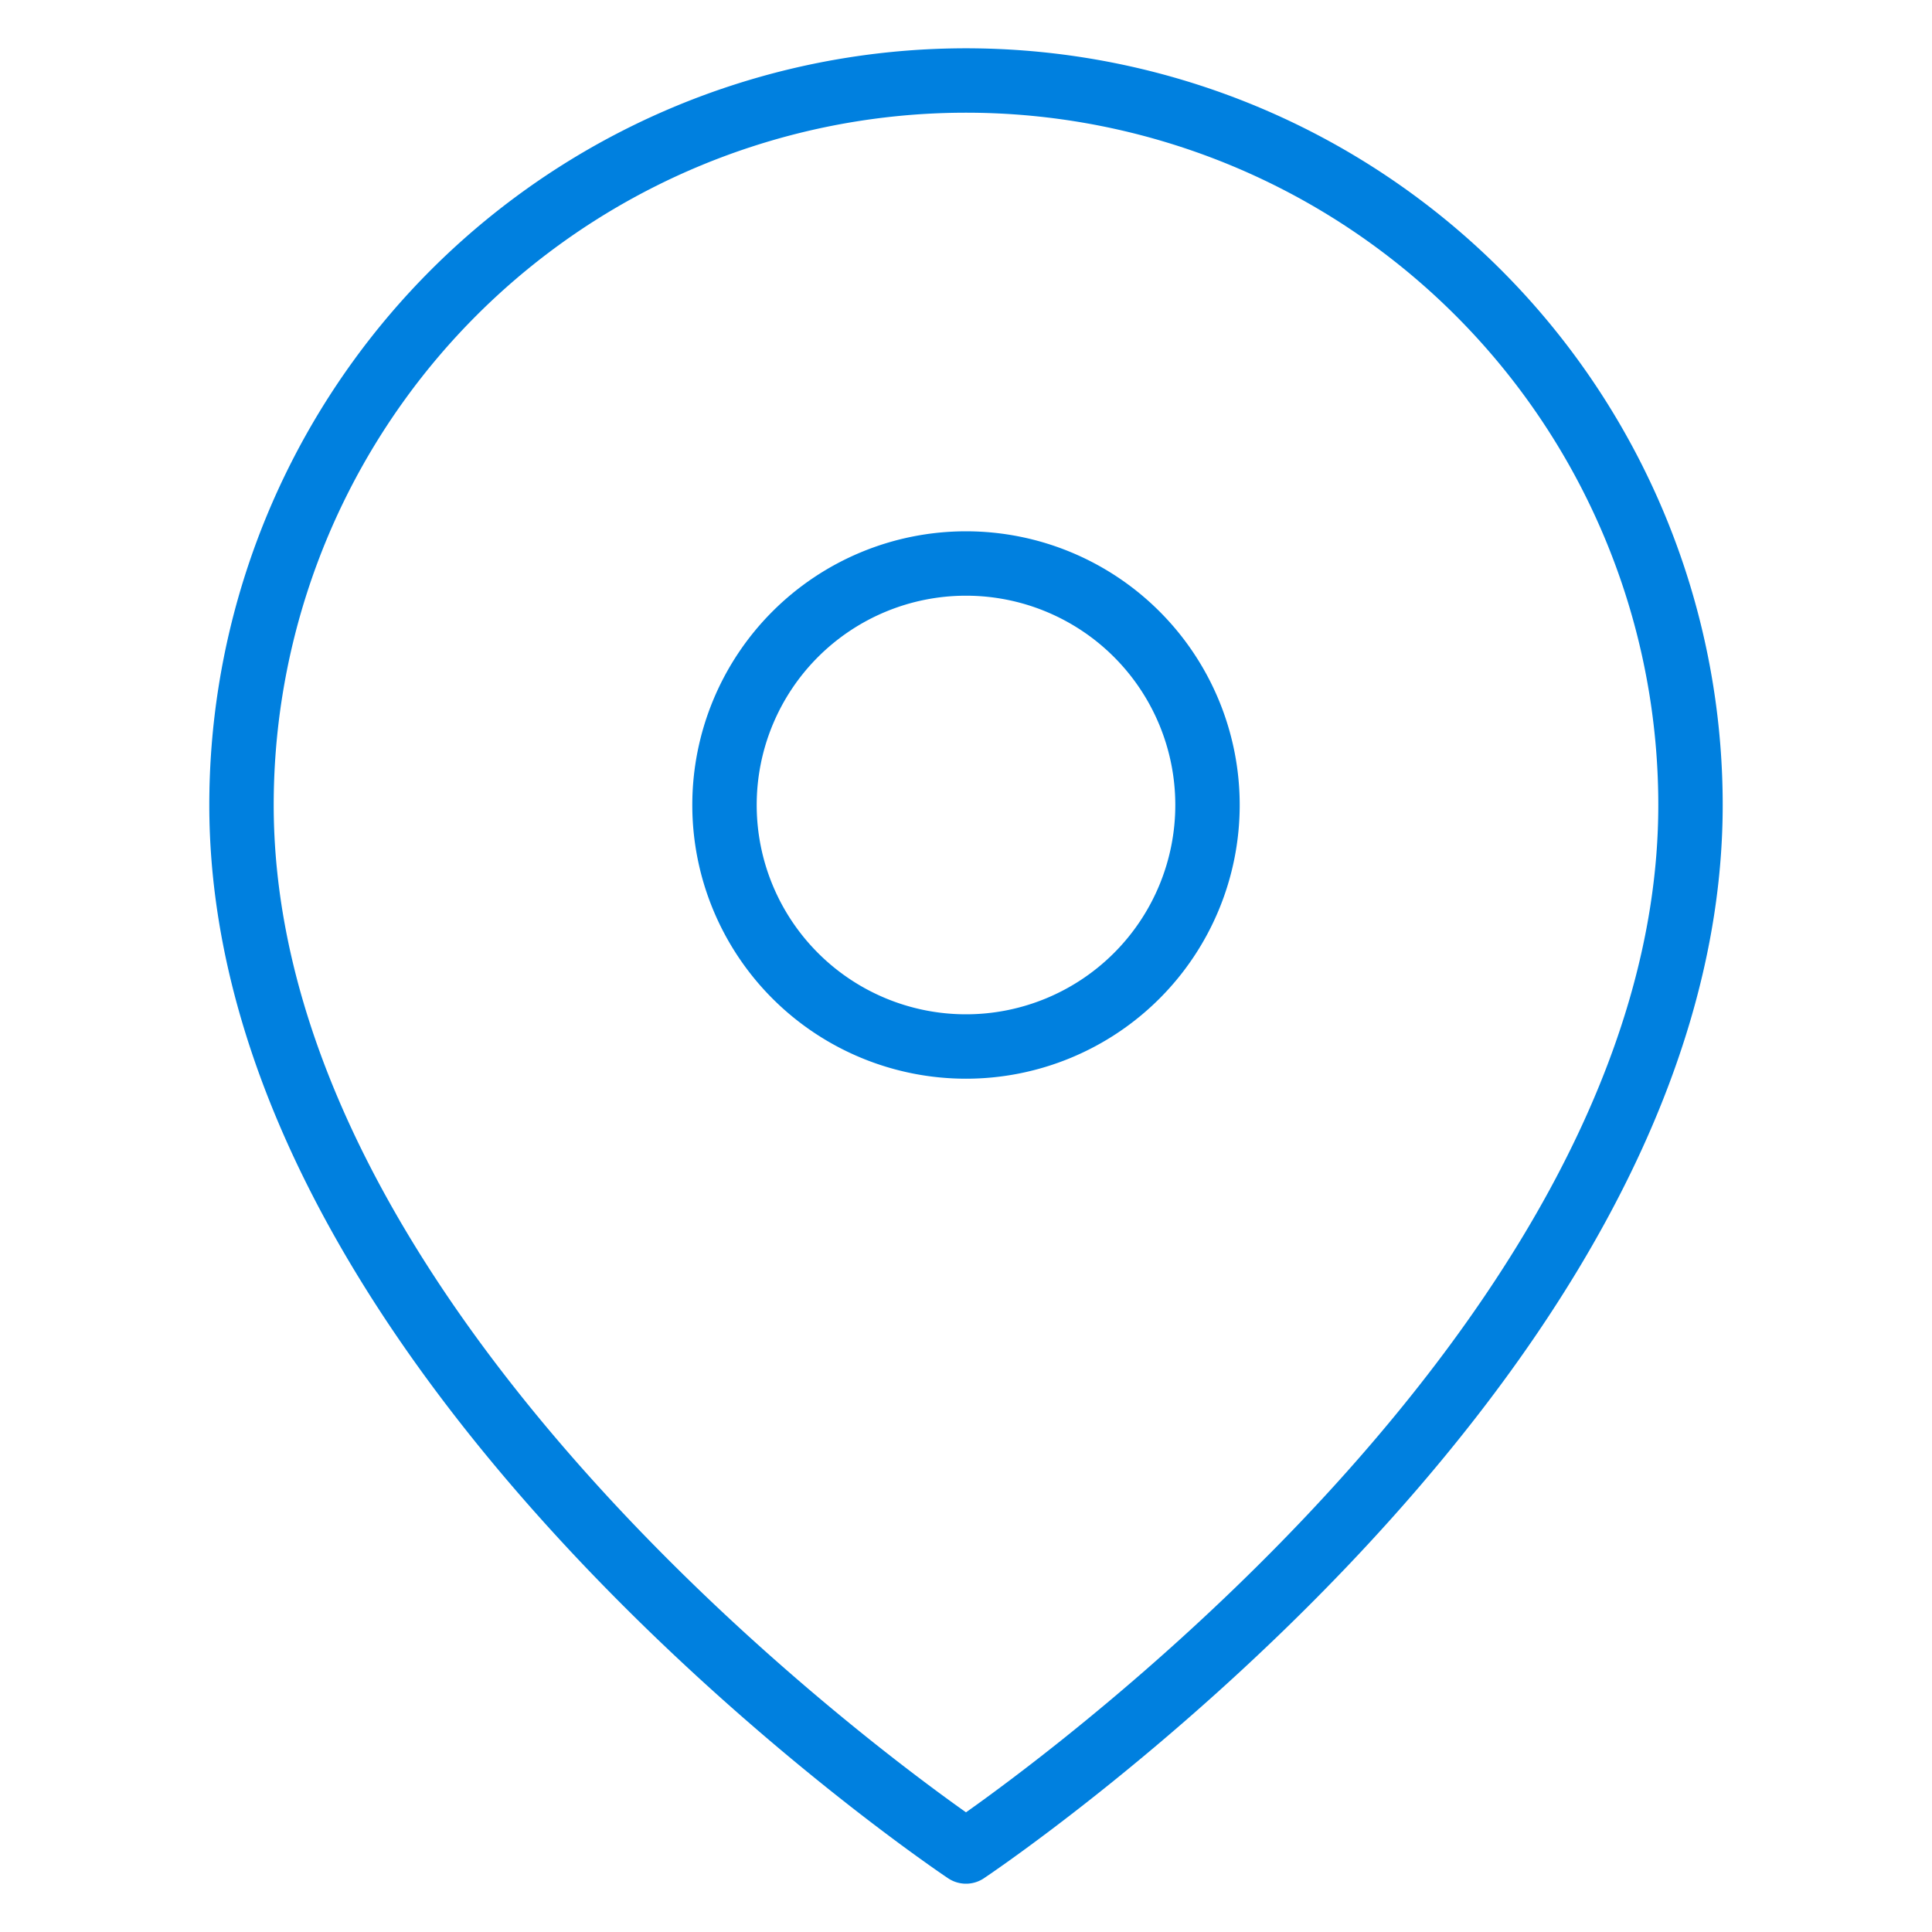 <svg width="60" height="60" fill="none" xmlns="http://www.w3.org/2000/svg"><path d="M52.5 25C52.5 42.5 30 57.5 30 57.5S7.5 42.5 7.5 25a22.5 22.5 0 0145 0z" stroke="#0080DF" stroke-width="2" stroke-linecap="round" stroke-linejoin="round"/><path d="M30 32.5a7.5 7.5 0 100-15 7.5 7.5 0 000 15z" stroke="#0080DF" stroke-width="2" stroke-linecap="round" stroke-linejoin="round"/></svg>